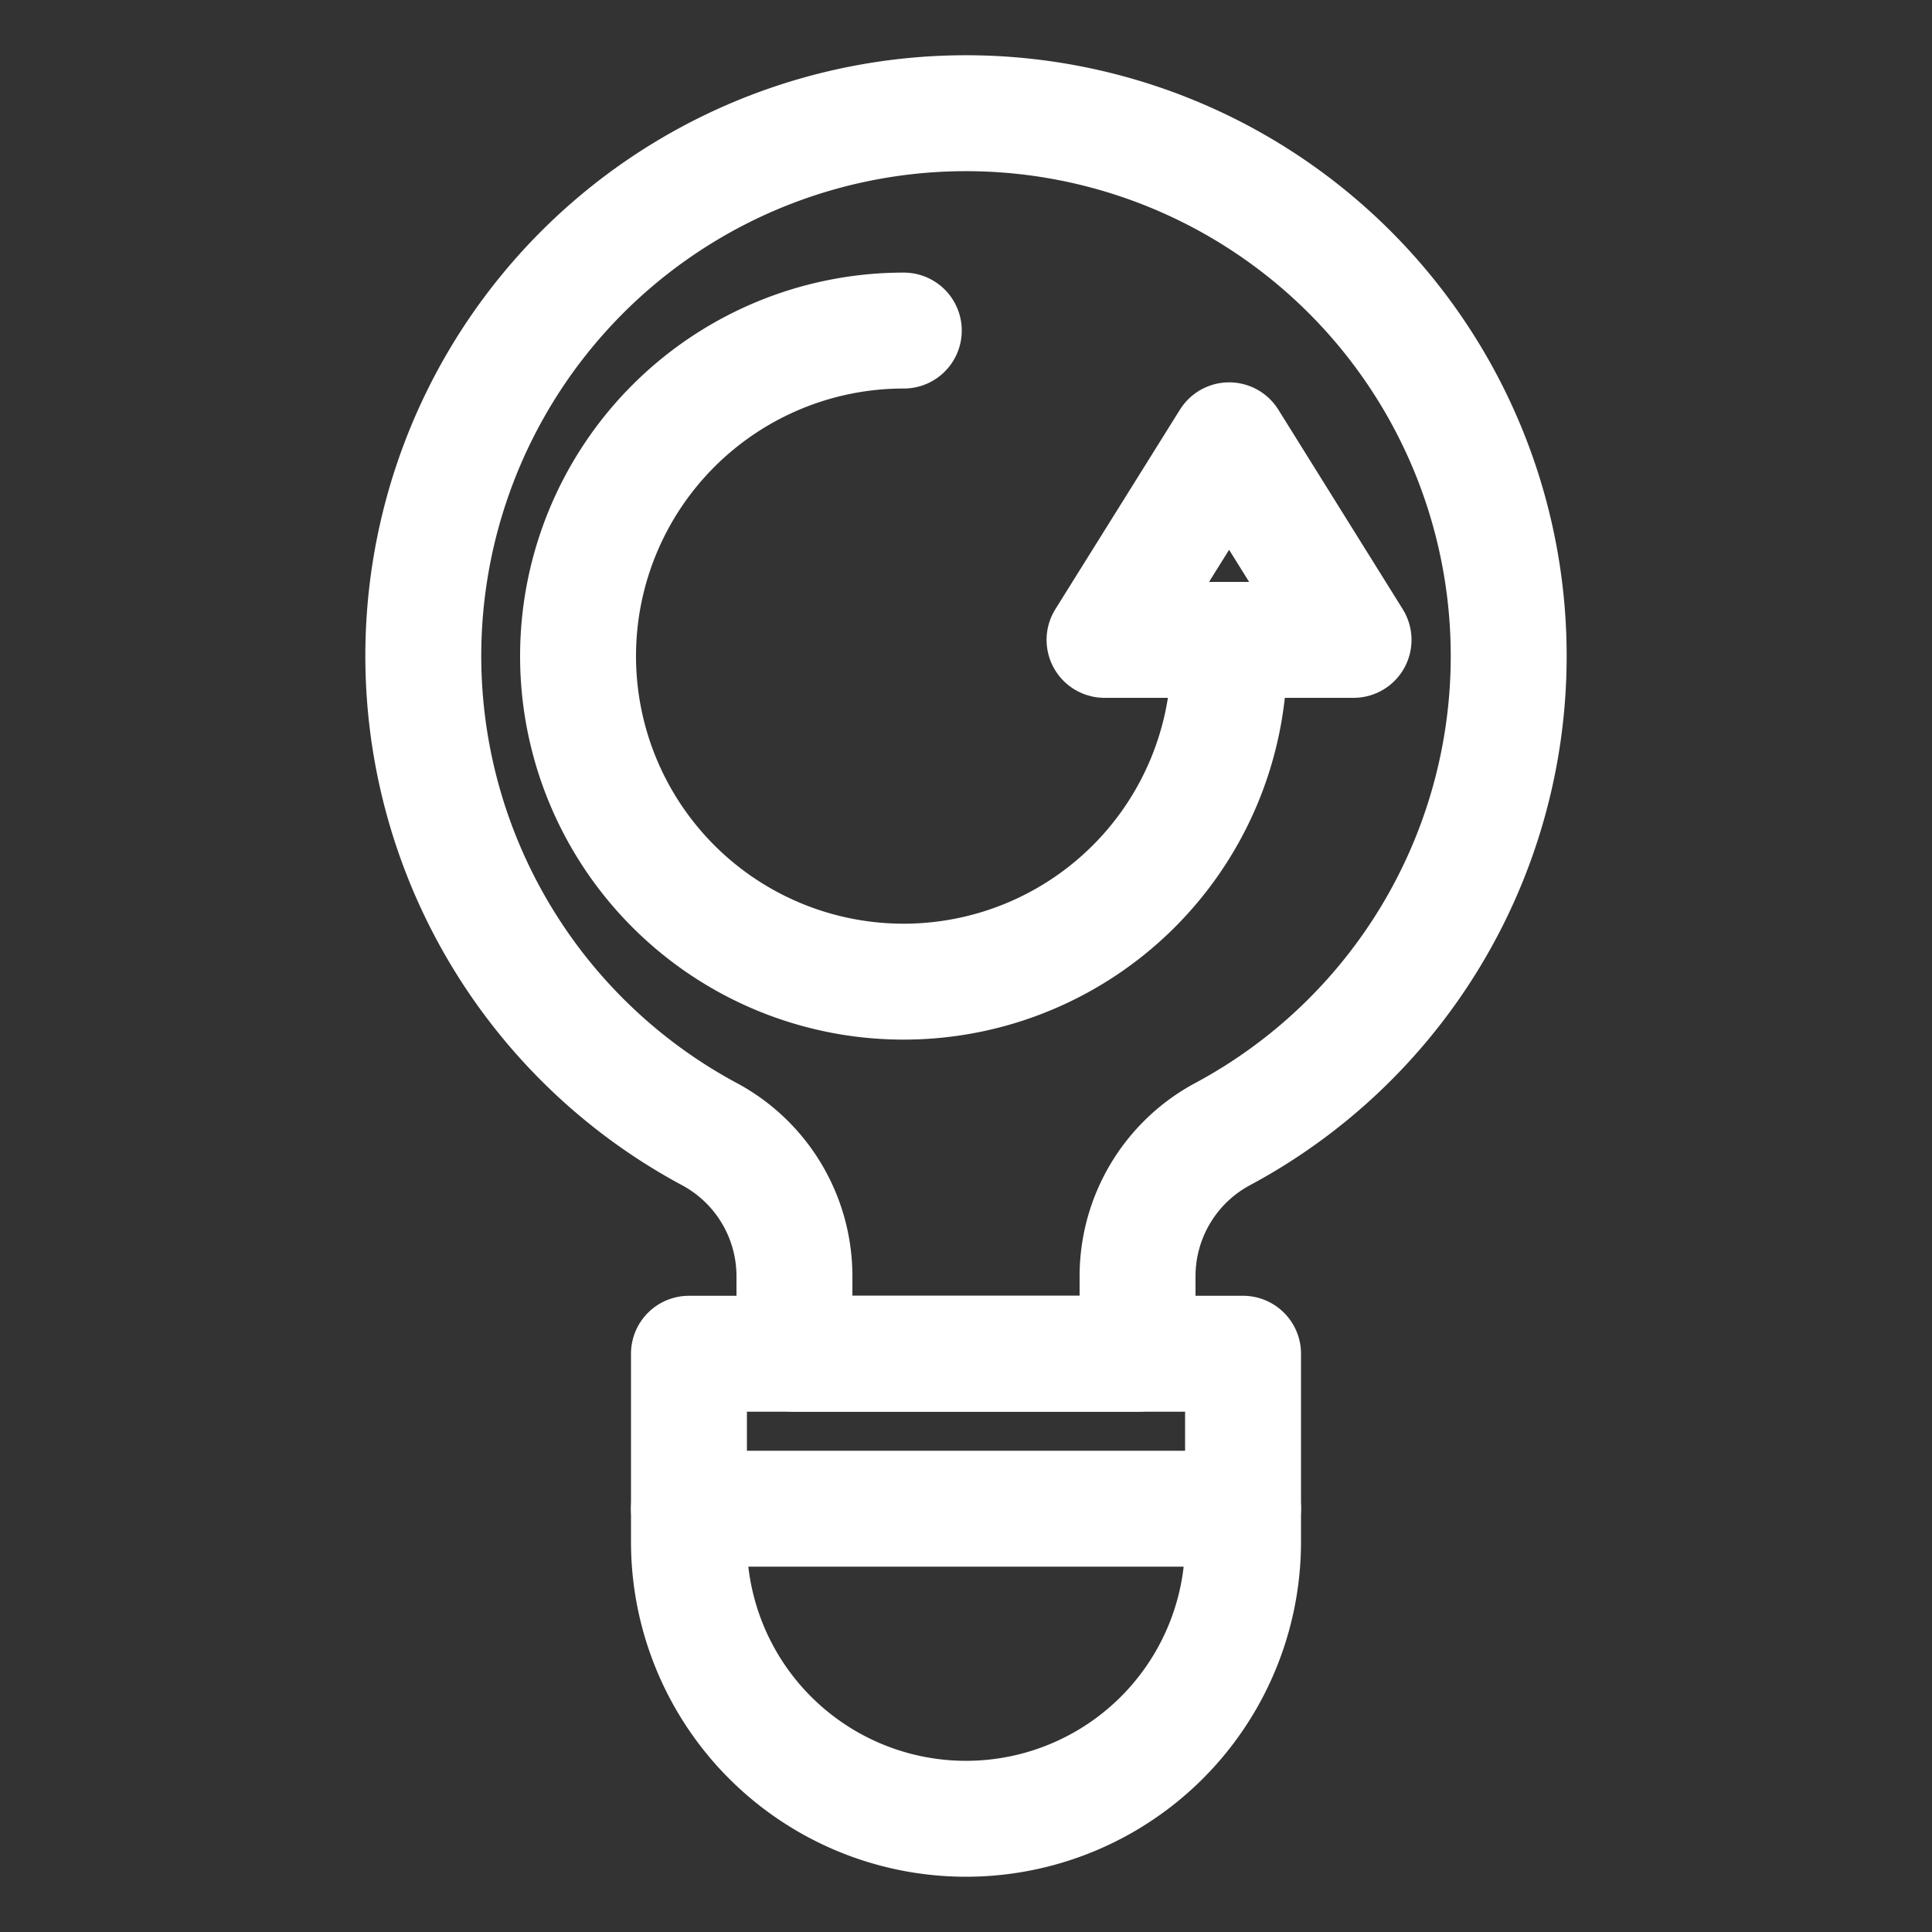 <svg xmlns="http://www.w3.org/2000/svg" width="800px" height="800px" viewBox="0 0 100 100" data-name="Layer 2" id="Layer_2" fill="#ffffff"><rect x="0" y="0" width="100" height="100" fill="#333333" stroke="none"/><g id="SVGRepo_bgCarrier" stroke-width="0"></g><g id="SVGRepo_tracerCarrier" stroke-linecap="round" stroke-linejoin="round"></g><g id="SVGRepo_iconCarrier"><defs><style>.cls-1{fill:none;stroke:#fff;stroke-linecap:round;stroke-linejoin:round;stroke-width:6px;}</style></defs><title></title><path class="cls-1" d="M63.62,34A16.85,16.85,0,1,1,46.78,17.11"></path><polygon class="cls-1" points="63.62 22.79 57.17 33.12 70.06 33.12 63.62 22.79"></polygon><path class="cls-1" d="M78.09,34A28.07,28.07,0,0,1,63.34,58.67,8.35,8.35,0,0,0,58.88,66v4.07H41.12V66a8.35,8.35,0,0,0-4.46-7.33A28.09,28.09,0,1,1,78.09,34Z"></path><path class="cls-1" d="M35.66,70.07H64.34a0,0,0,0,1,0,0V79.8A14.34,14.34,0,0,1,50,94.14h0A14.34,14.34,0,0,1,35.66,79.8V70.07A0,0,0,0,1,35.66,70.07Z"></path><line class="cls-1" x1="35.66" x2="64.34" y1="78.09" y2="78.09"></line></g></svg>